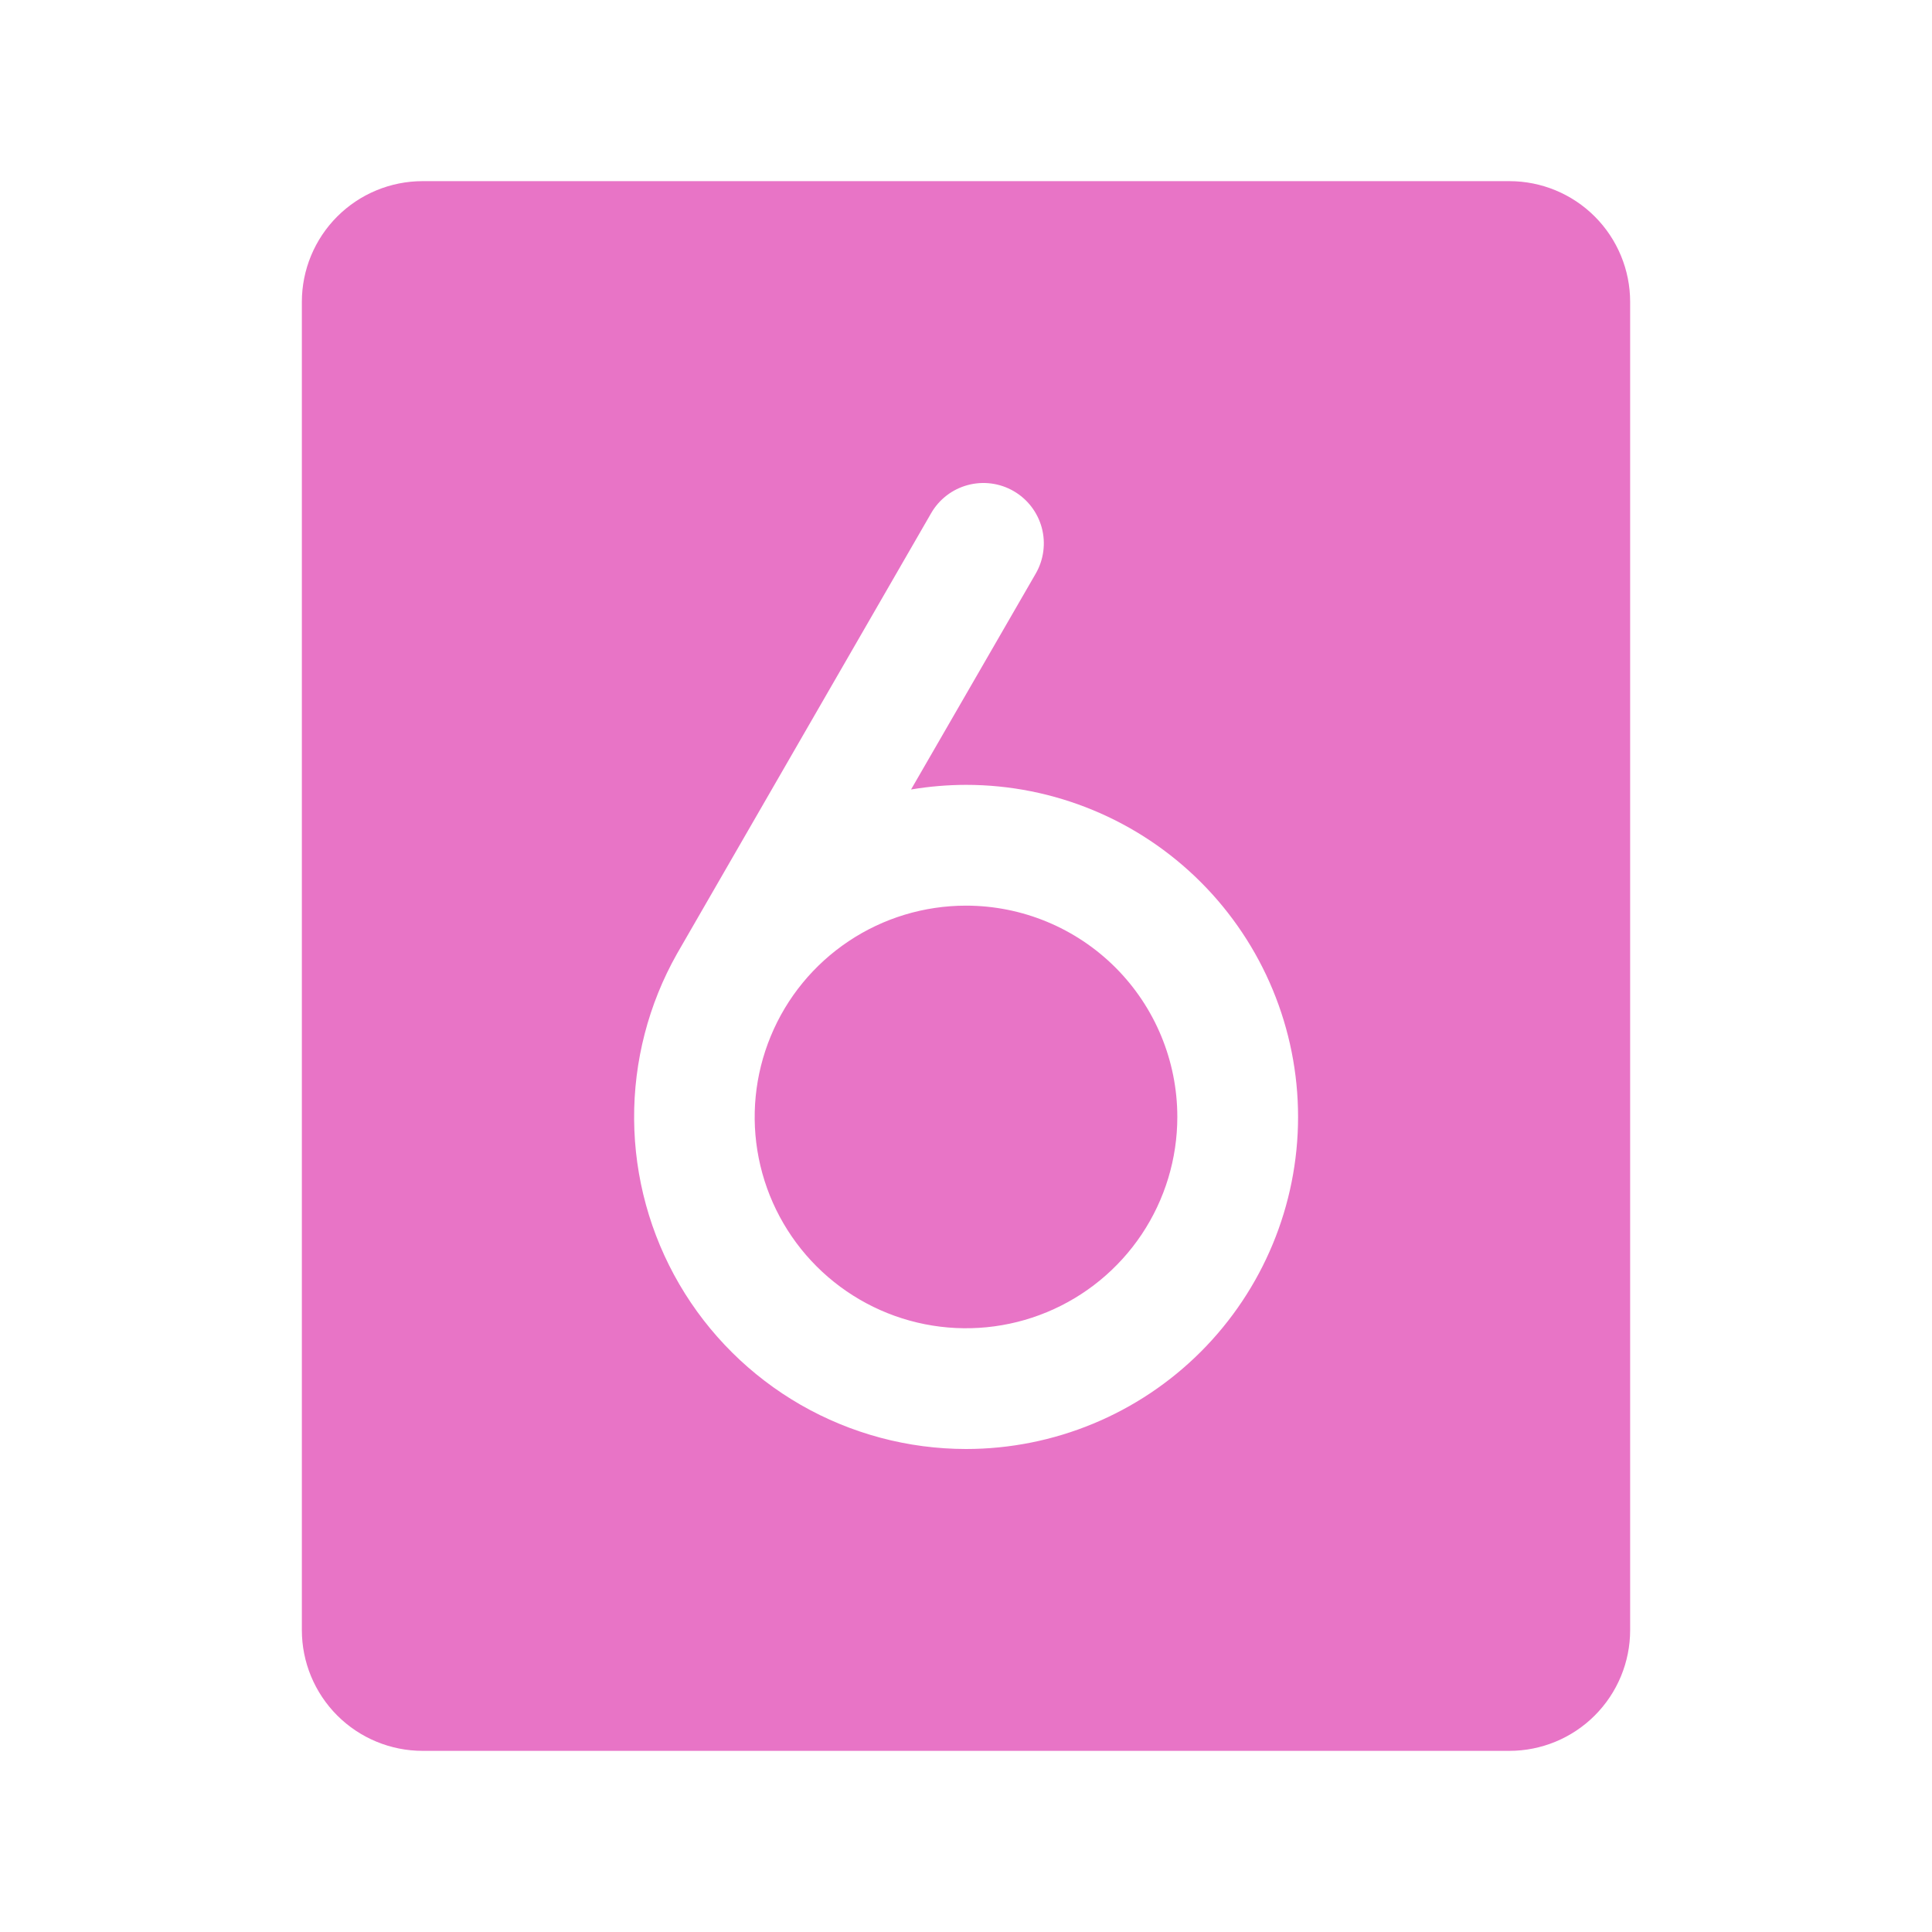 <?xml version="1.0" encoding="UTF-8"?> <svg xmlns="http://www.w3.org/2000/svg" width="50" height="50" viewBox="0 0 50 50" fill="none"> <path d="M39.062 4.688H10.938C10.109 4.688 9.314 5.017 8.728 5.603C8.142 6.189 7.812 6.984 7.812 7.812V42.188C7.812 43.016 8.142 43.811 8.728 44.397C9.314 44.983 10.109 45.312 10.938 45.312H39.062C39.891 45.312 40.686 44.983 41.272 44.397C41.858 43.811 42.188 43.016 42.188 42.188V7.812C42.188 6.984 41.858 6.189 41.272 5.603C40.686 5.017 39.891 4.688 39.062 4.688ZM25 37.5C23.499 37.499 22.024 37.105 20.723 36.358C19.422 35.61 18.339 34.535 17.582 33.238C16.826 31.942 16.422 30.47 16.411 28.969C16.4 27.468 16.782 25.991 17.52 24.684L24.098 13.281C24.305 12.922 24.646 12.66 25.047 12.553C25.447 12.446 25.873 12.502 26.232 12.709C26.591 12.916 26.853 13.258 26.961 13.658C27.068 14.058 27.012 14.485 26.805 14.844L23.578 20.432C24.048 20.353 24.524 20.313 25 20.312C27.279 20.312 29.465 21.218 31.077 22.83C32.688 24.441 33.594 26.627 33.594 28.906C33.594 31.186 32.688 33.371 31.077 34.983C29.465 36.595 27.279 37.5 25 37.5ZM30.469 28.906C30.469 29.988 30.148 31.045 29.547 31.945C28.946 32.844 28.092 33.545 27.093 33.959C26.093 34.373 24.994 34.481 23.933 34.27C22.872 34.059 21.898 33.538 21.133 32.773C20.368 32.008 19.847 31.034 19.636 29.973C19.425 28.912 19.534 27.813 19.948 26.814C20.361 25.814 21.062 24.96 21.962 24.359C22.861 23.758 23.918 23.438 25 23.438C26.45 23.438 27.841 24.014 28.867 25.039C29.893 26.065 30.469 27.456 30.469 28.906Z" fill="#E874C6"></path> </svg> 